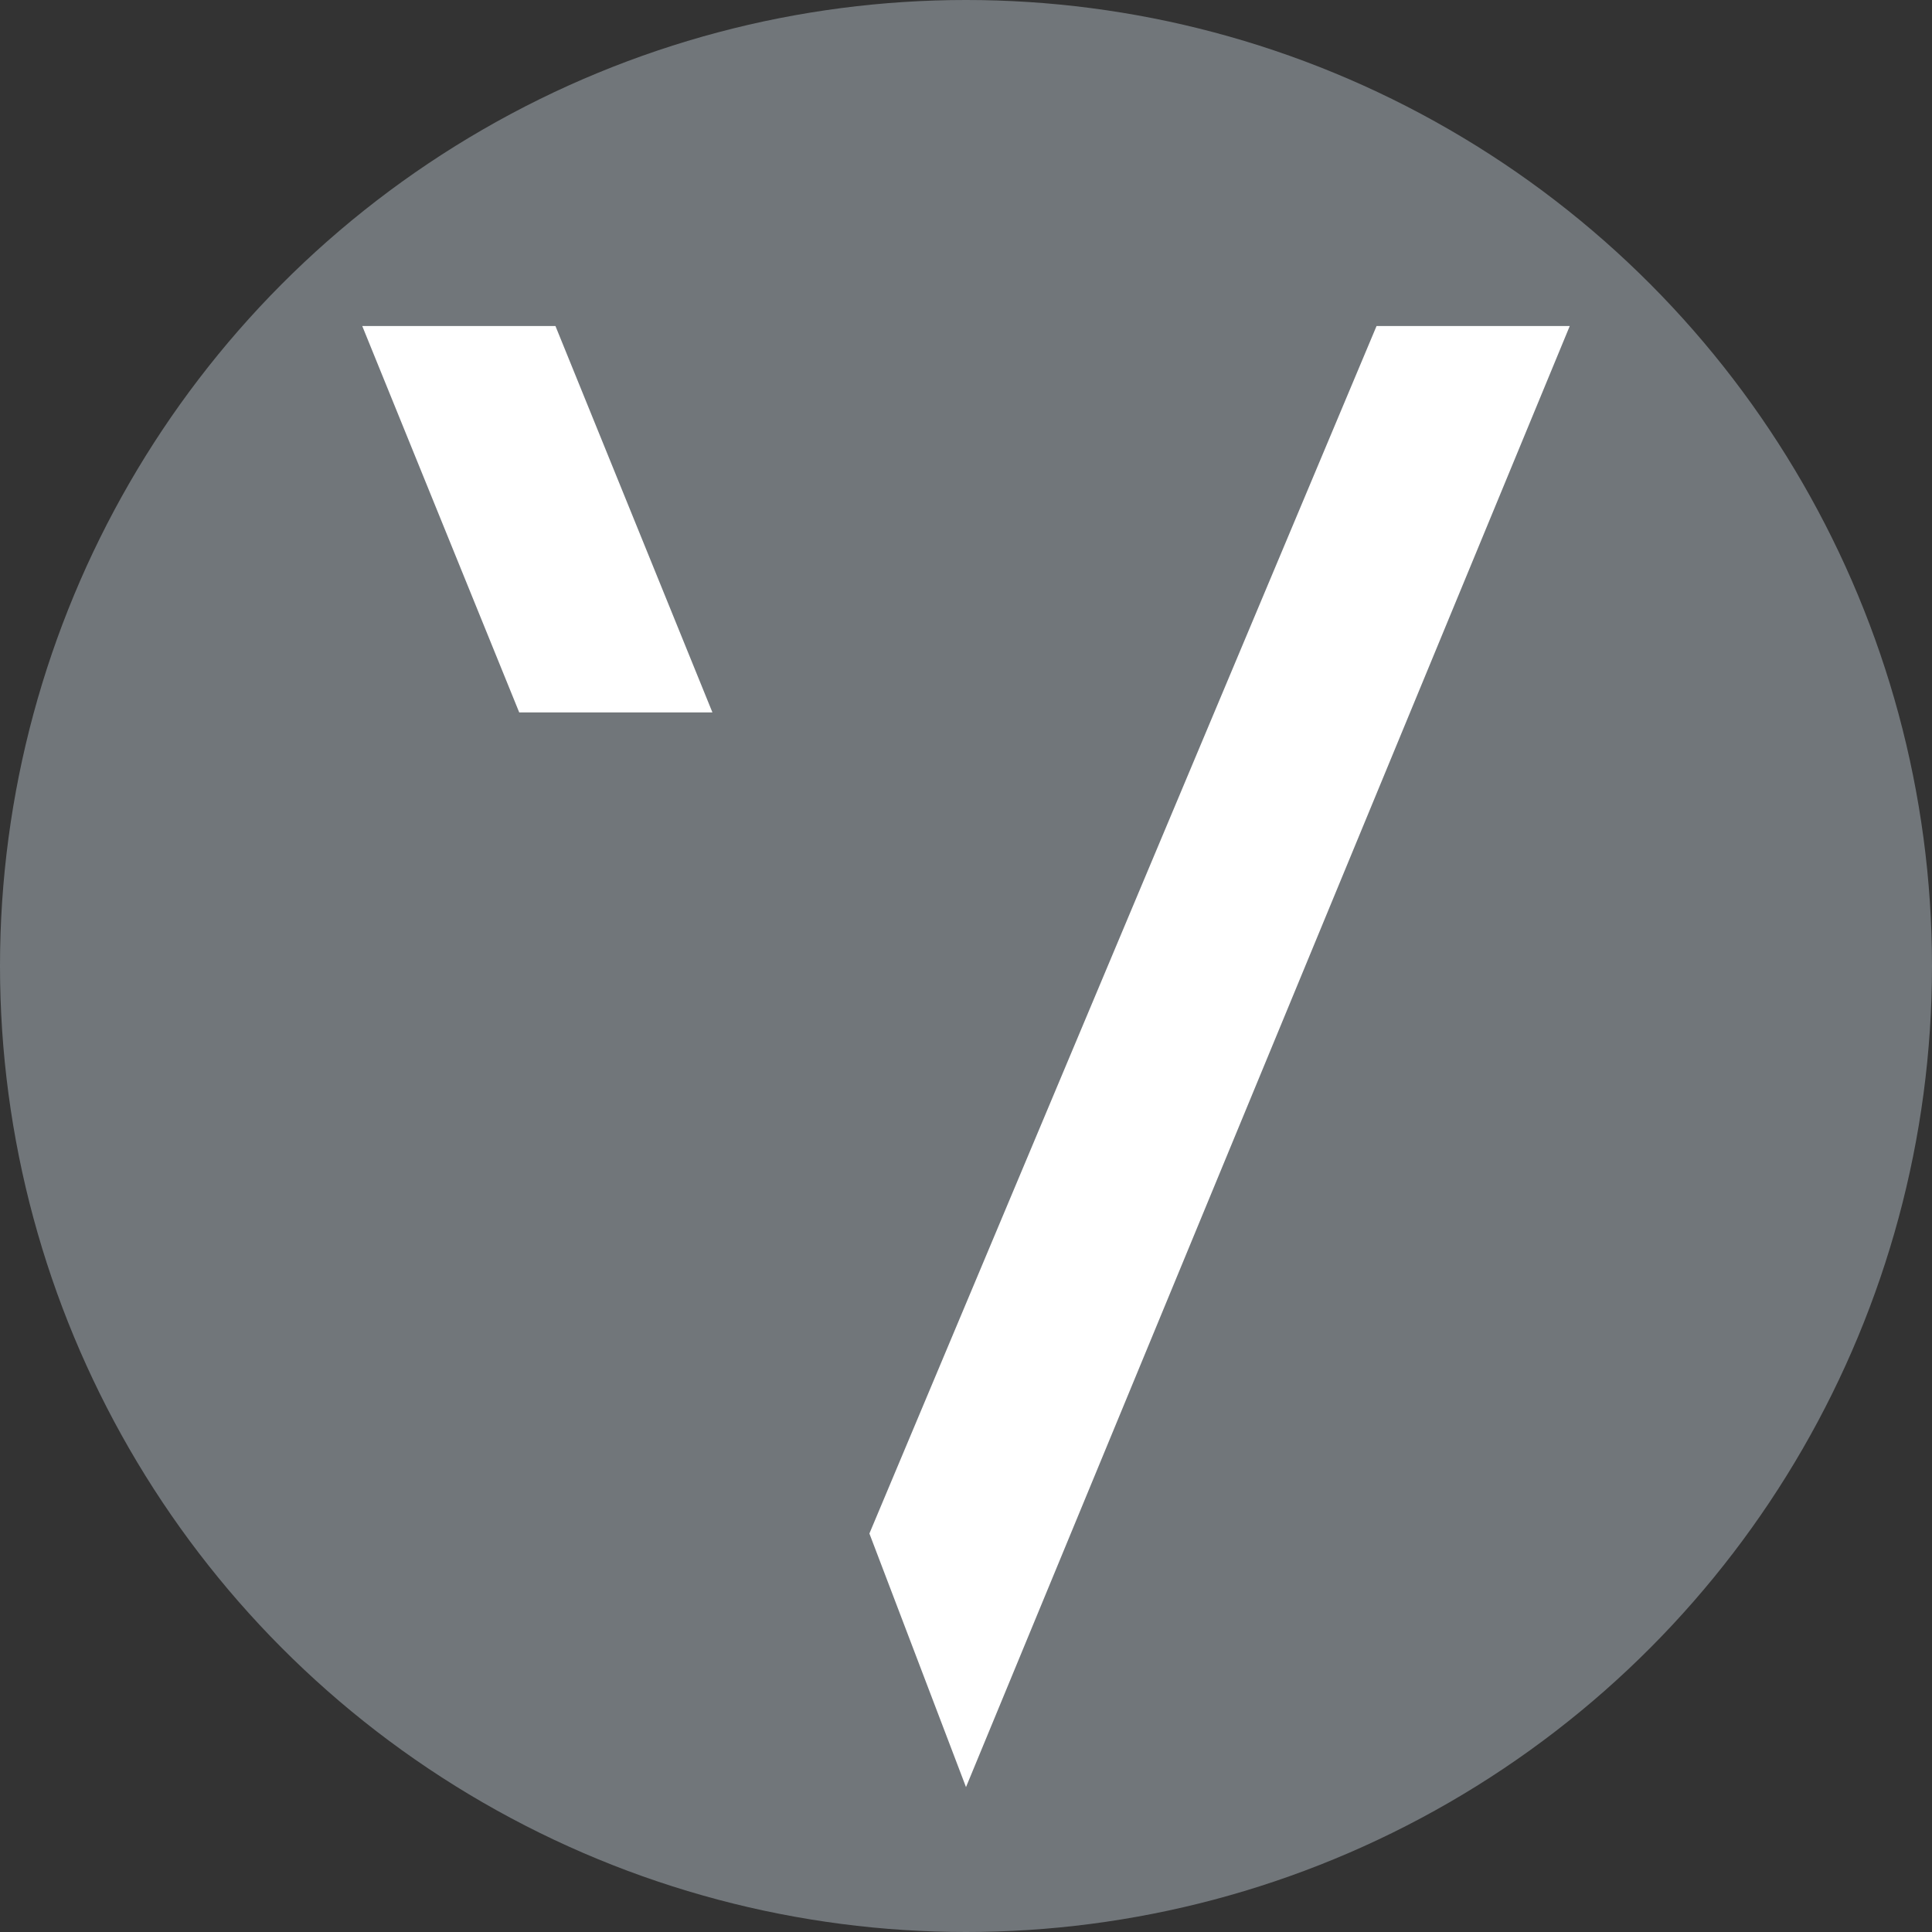 <svg xmlns="http://www.w3.org/2000/svg" id="Layer_1" viewBox="0 0 16 16"><rect x="0" y="0" width="16" height="16" fill="#333333" stroke="none"/><defs><style>      .st0 {        fill: #71767a;      }      .st1 {        fill: #fff;      }    </style></defs><circle class="st0" cx="8" cy="8" r="8"></circle><g><polygon class="st1" points="5.9 5.9 4.6 2.7 3 2.7 4.3 5.9 5.9 5.9"></polygon><polygon class="st1" points="11.4 2.7 7.2 12.7 8 14.8 13 2.7 11.4 2.7"></polygon></g></svg>